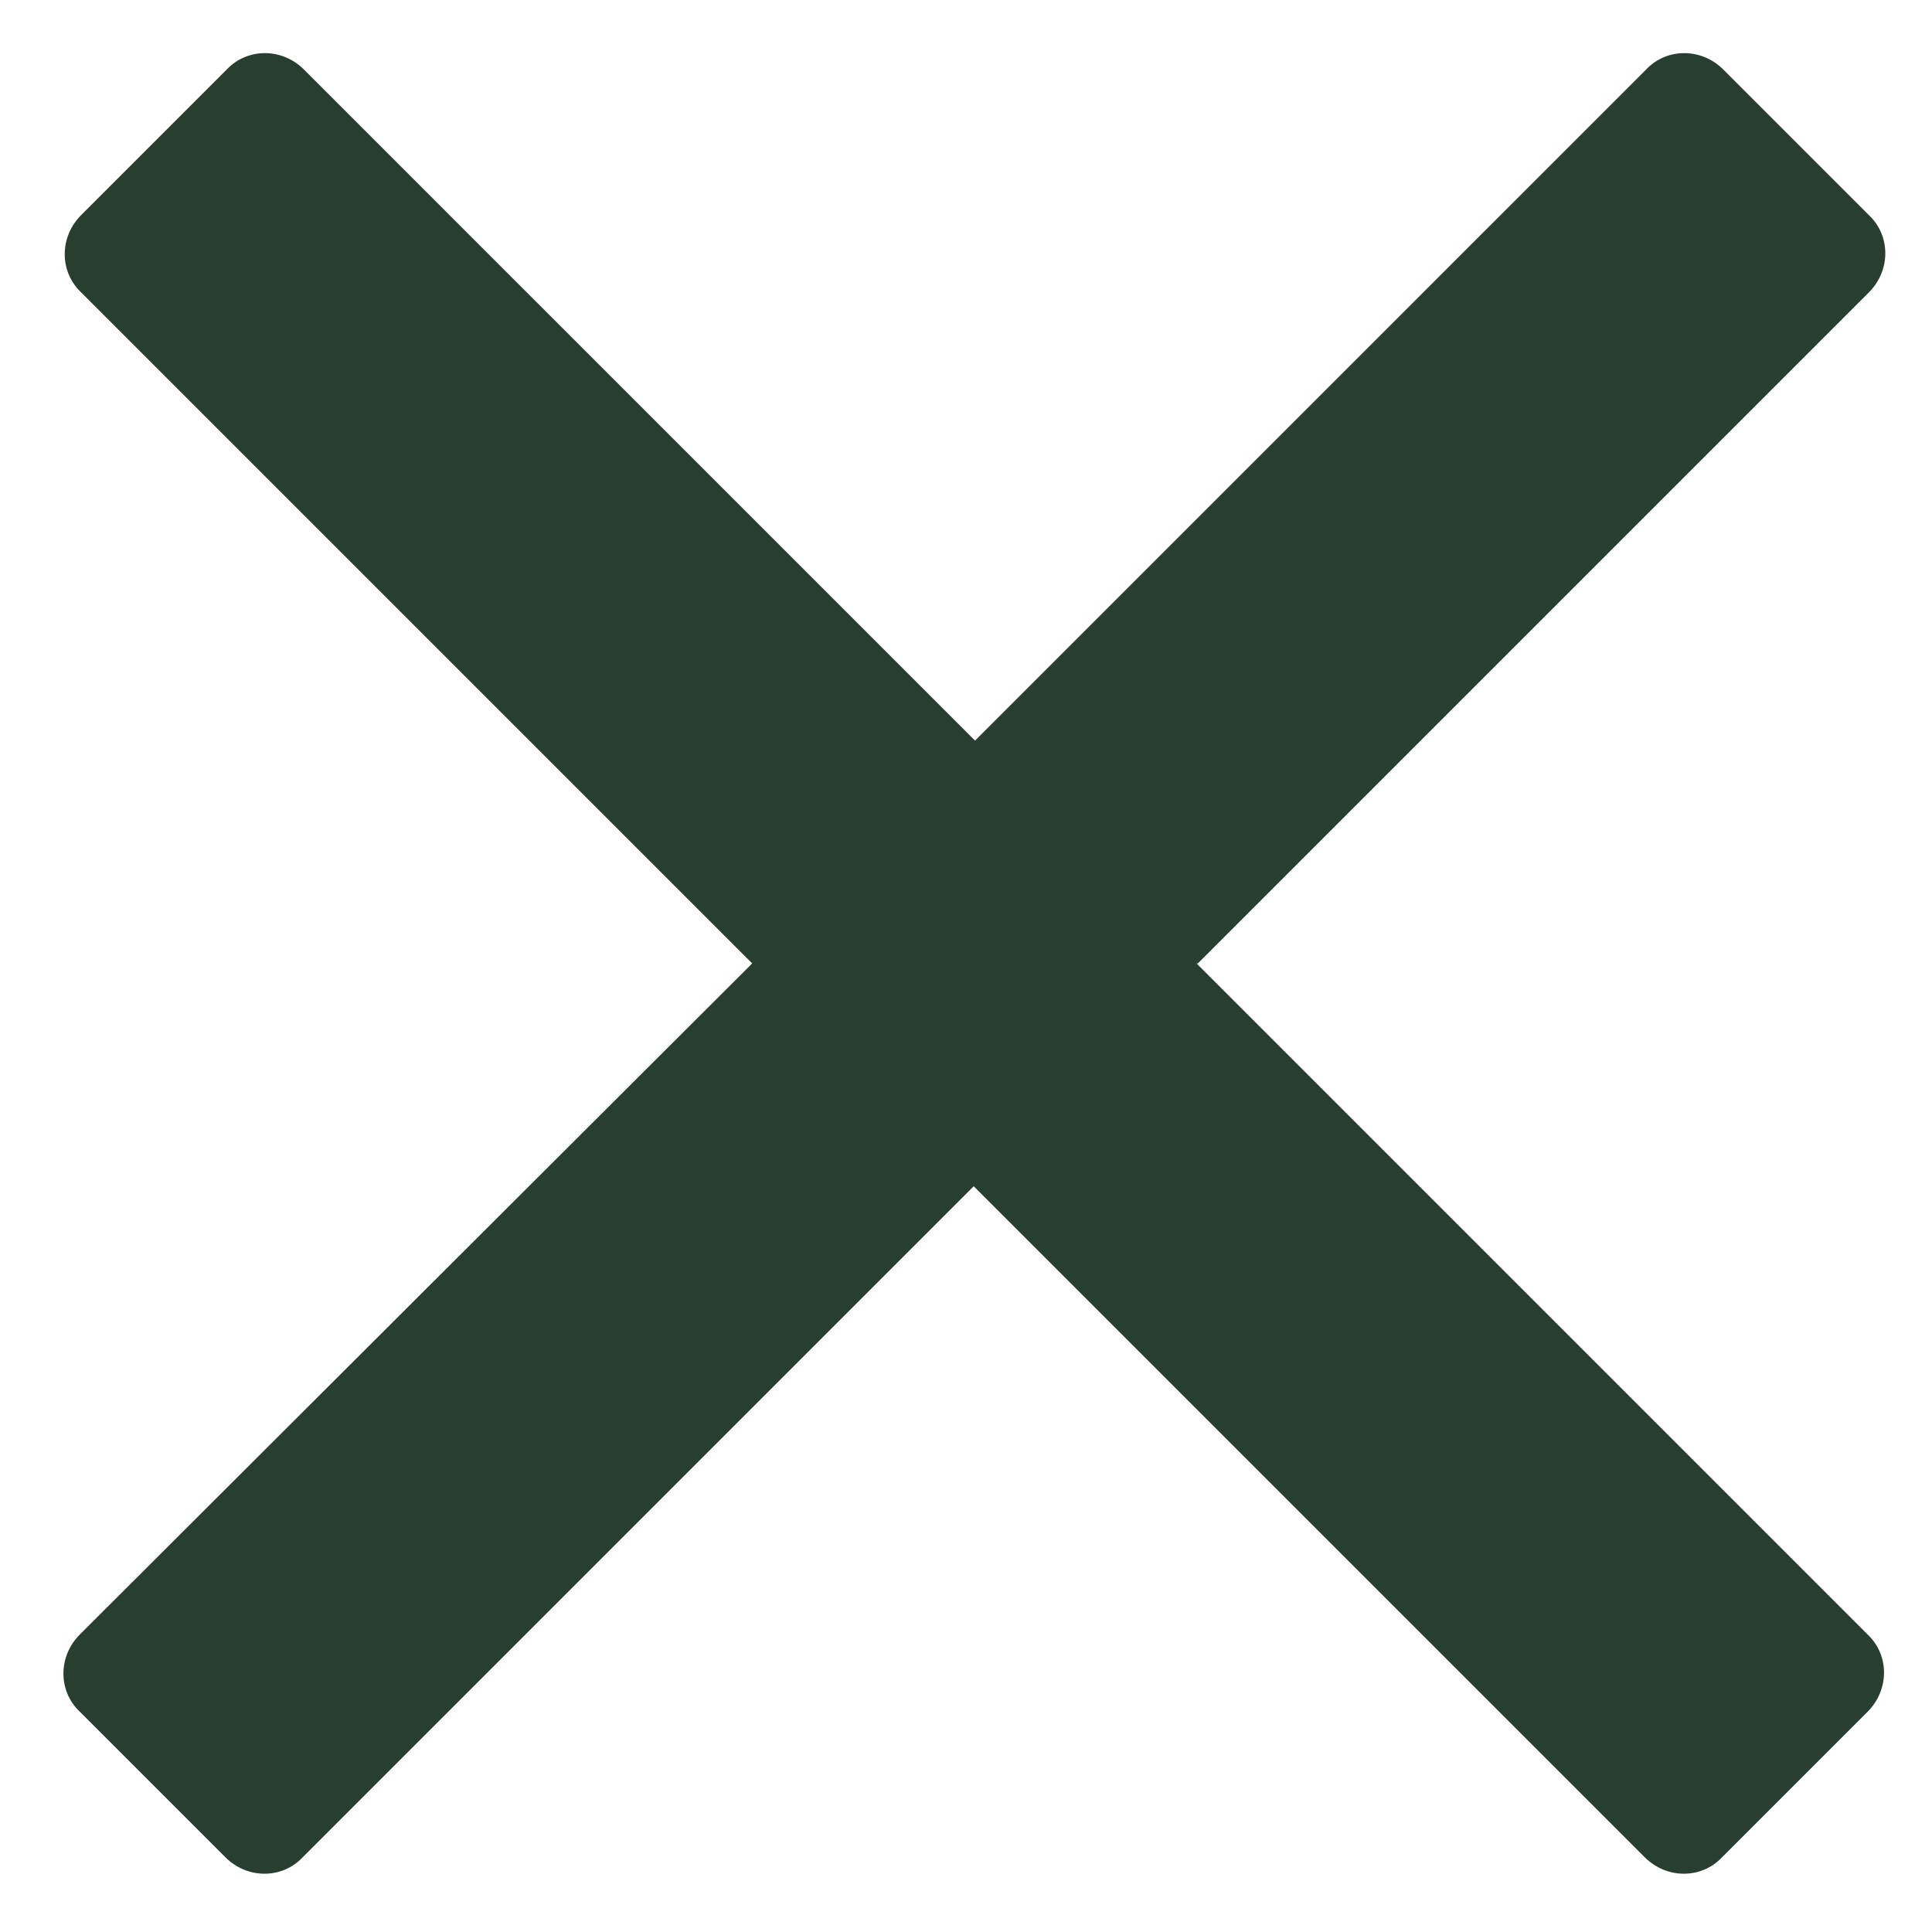 <?xml version="1.0" encoding="UTF-8"?>
<svg id="Ebene_5" data-name="Ebene 5" xmlns="http://www.w3.org/2000/svg" version="1.1" viewBox="0 0 150 150">
  <defs>
    <style>
      .cls-1 {
        fill: #273e31;
        stroke-width: 0px;
      }
    </style>
  </defs>
  <path class="cls-1" d="M93,74.8l52.1-52.1c1.7-1.7,1.7-4.4,0-6l-11.3-11.3c-1.7-1.7-4.4-1.7-6,0l-52.1,52.1L23.6,5.4c-1.7-1.7-4.4-1.7-6,0l-11.3,11.3c-1.7,1.7-1.7,4.4,0,6l52.1,52.1L6.2,126.9c-1.7,1.7-1.7,4.4,0,6l11.3,11.3c1.7,1.7,4.4,1.7,6,0l52.1-52.1,52.1,52.1c1.7,1.7,4.4,1.7,6,0l11.3-11.3c1.7-1.7,1.7-4.4,0-6l-52.1-52.1Z"/>
</svg>